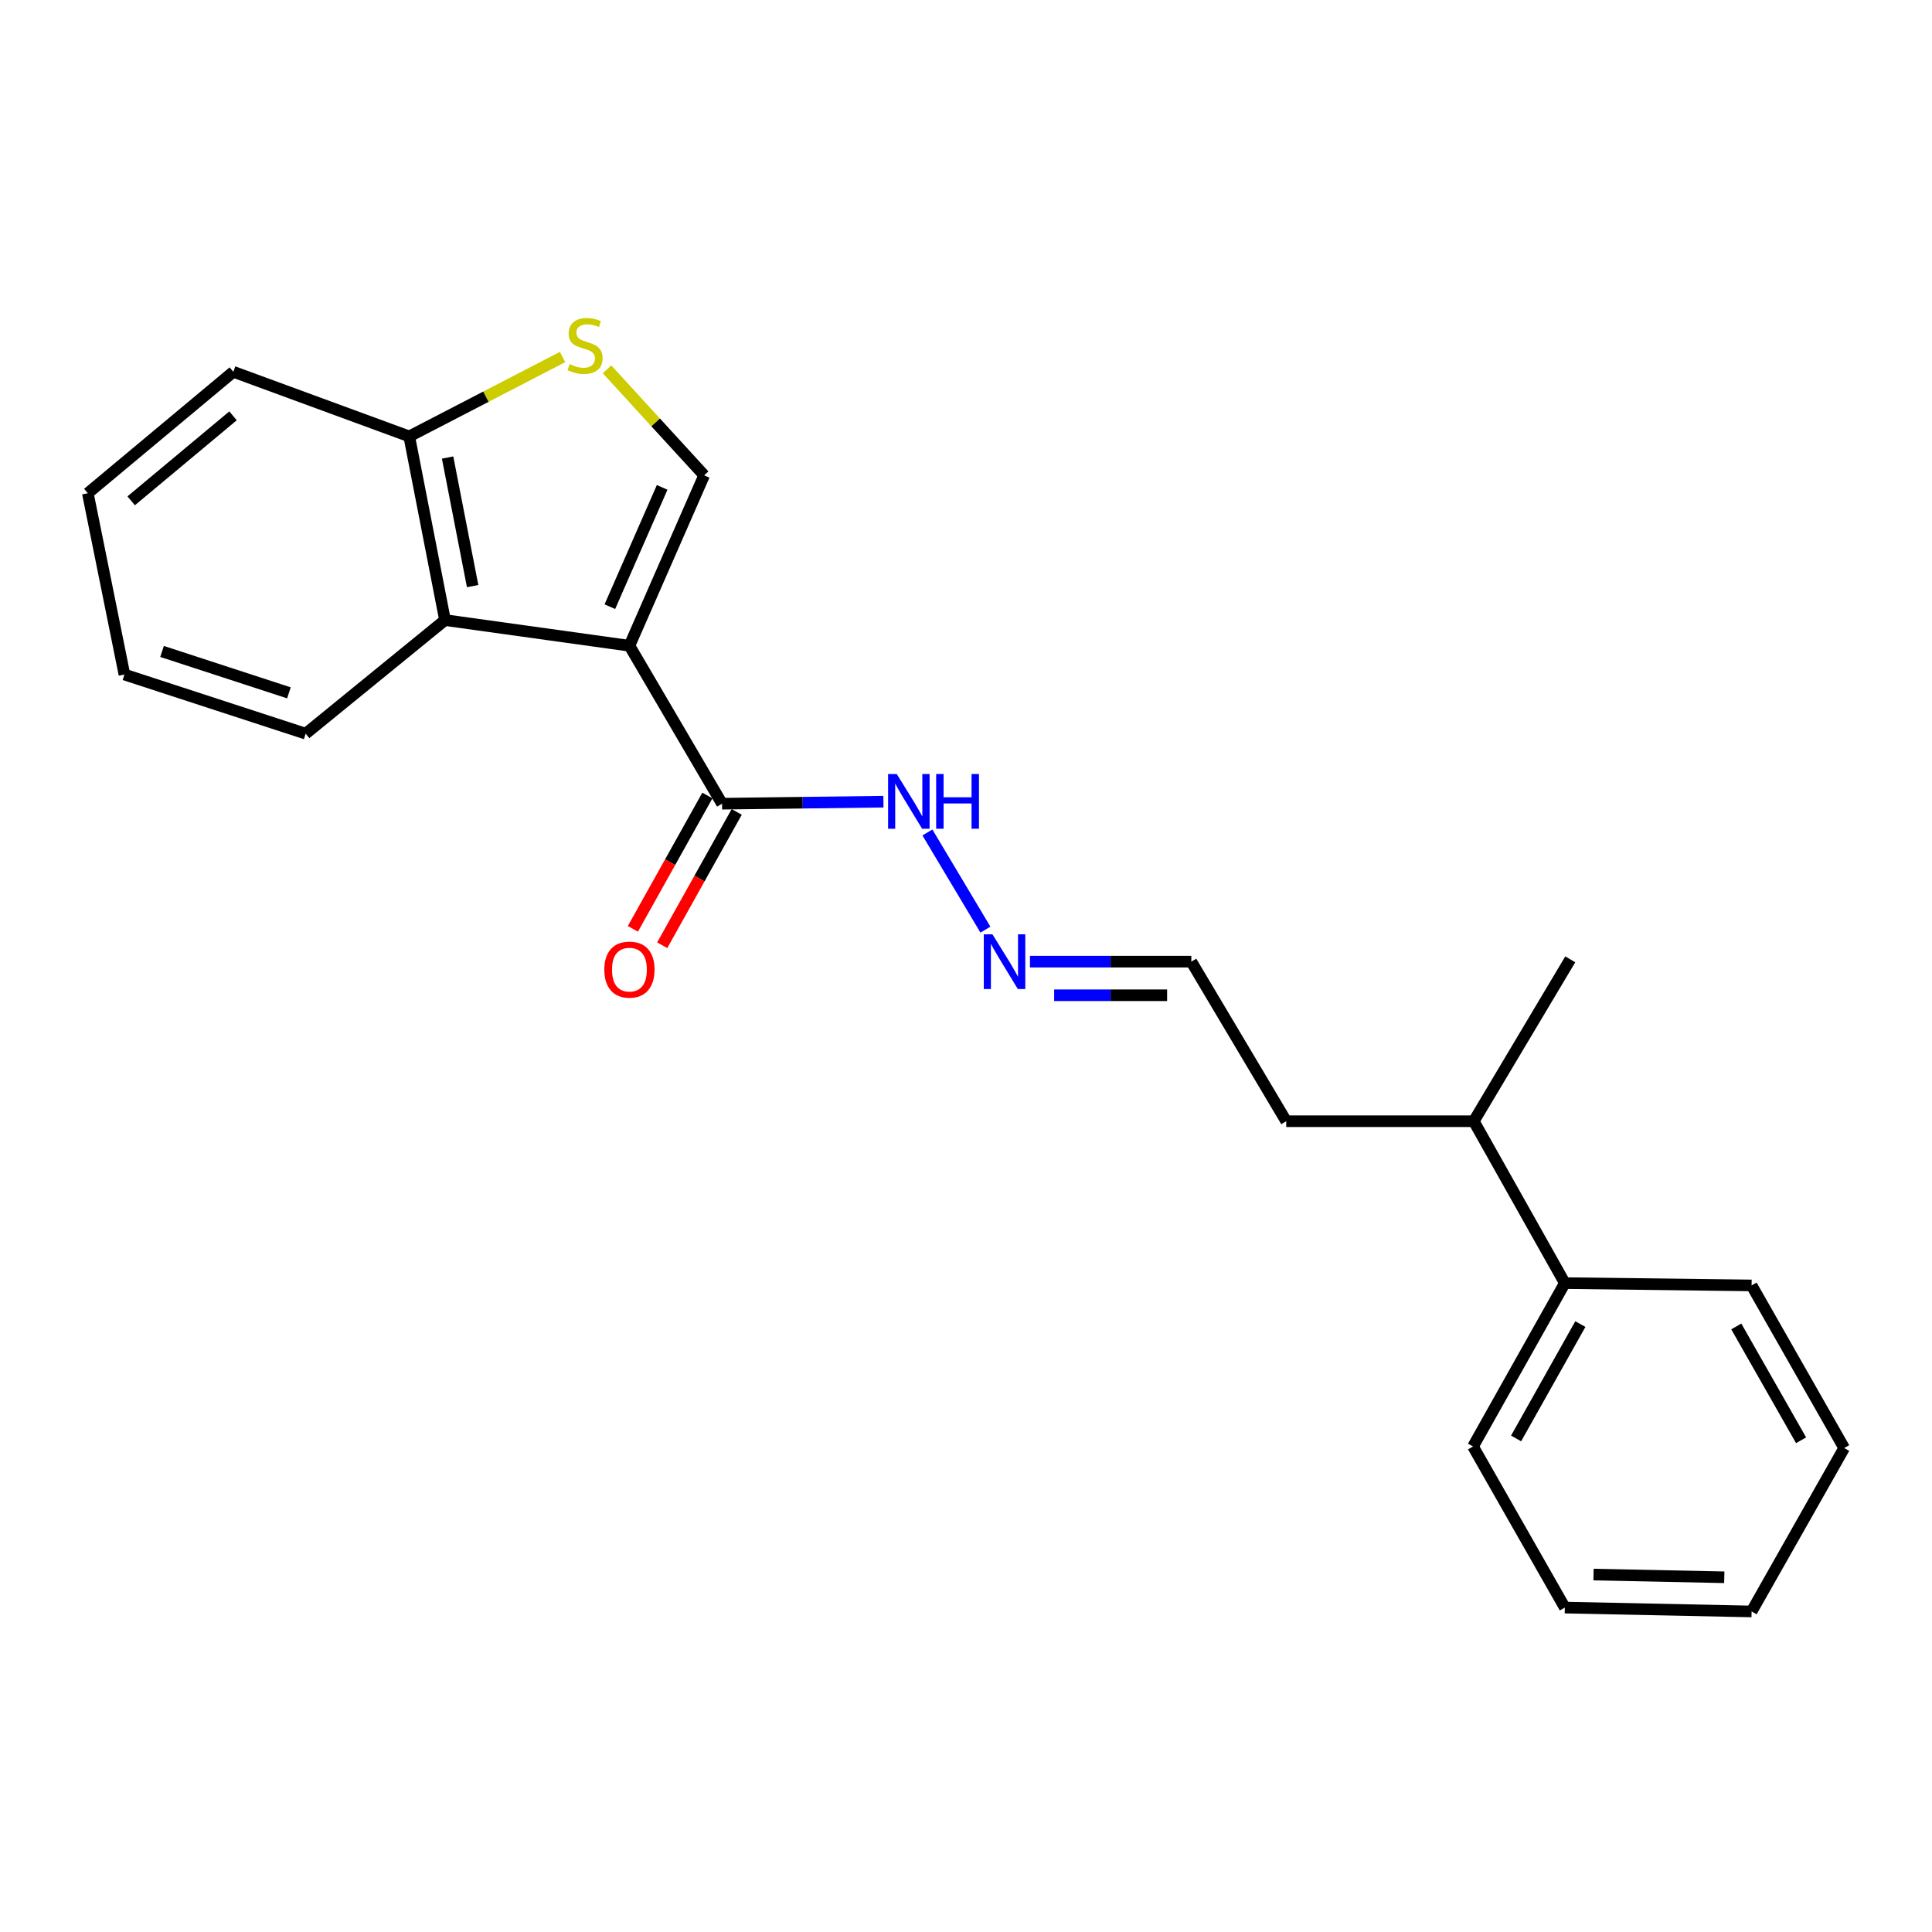 <?xml version='1.0' encoding='iso-8859-1'?>
<svg version='1.1' baseProfile='full'
              xmlns='http://www.w3.org/2000/svg'
                      xmlns:rdkit='http://www.rdkit.org/xml'
                      xmlns:xlink='http://www.w3.org/1999/xlink'
                  xml:space='preserve'
width='1000px' height='1000px' viewBox='0 0 1000 1000'>
<!-- END OF HEADER -->
<rect style='opacity:1.0;fill:#FFFFFF;stroke:none' width='1000' height='1000' x='0' y='0'> </rect>
<path class='bond-0' d='M 325.796,334.234 L 364.464,246.025' style='fill:none;fill-rule:evenodd;stroke:#000000;stroke-width:6px;stroke-linecap:butt;stroke-linejoin:miter;stroke-opacity:1' />
<path class='bond-0' d='M 315.663,314.018 L 342.731,252.272' style='fill:none;fill-rule:evenodd;stroke:#000000;stroke-width:6px;stroke-linecap:butt;stroke-linejoin:miter;stroke-opacity:1' />
<path class='bond-1' d='M 325.796,334.234 L 230.338,320.955' style='fill:none;fill-rule:evenodd;stroke:#000000;stroke-width:6px;stroke-linecap:butt;stroke-linejoin:miter;stroke-opacity:1' />
<path class='bond-3' d='M 325.796,334.234 L 373.732,415.996' style='fill:none;fill-rule:evenodd;stroke:#000000;stroke-width:6px;stroke-linecap:butt;stroke-linejoin:miter;stroke-opacity:1' />
<path class='bond-2' d='M 364.464,246.025 L 339.324,218.587' style='fill:none;fill-rule:evenodd;stroke:#000000;stroke-width:6px;stroke-linecap:butt;stroke-linejoin:miter;stroke-opacity:1' />
<path class='bond-2' d='M 339.324,218.587 L 314.184,191.149' style='fill:none;fill-rule:evenodd;stroke:#CCCC00;stroke-width:6px;stroke-linecap:butt;stroke-linejoin:miter;stroke-opacity:1' />
<path class='bond-4' d='M 230.338,320.955 L 211.821,225.884' style='fill:none;fill-rule:evenodd;stroke:#000000;stroke-width:6px;stroke-linecap:butt;stroke-linejoin:miter;stroke-opacity:1' />
<path class='bond-4' d='M 244.636,303.368 L 231.674,236.819' style='fill:none;fill-rule:evenodd;stroke:#000000;stroke-width:6px;stroke-linecap:butt;stroke-linejoin:miter;stroke-opacity:1' />
<path class='bond-11' d='M 230.338,320.955 L 158.221,379.744' style='fill:none;fill-rule:evenodd;stroke:#000000;stroke-width:6px;stroke-linecap:butt;stroke-linejoin:miter;stroke-opacity:1' />
<path class='bond-22' d='M 291.181,184.78 L 251.501,205.332' style='fill:none;fill-rule:evenodd;stroke:#CCCC00;stroke-width:6px;stroke-linecap:butt;stroke-linejoin:miter;stroke-opacity:1' />
<path class='bond-22' d='M 251.501,205.332 L 211.821,225.884' style='fill:none;fill-rule:evenodd;stroke:#000000;stroke-width:6px;stroke-linecap:butt;stroke-linejoin:miter;stroke-opacity:1' />
<path class='bond-6' d='M 373.732,415.996 L 415.496,415.474' style='fill:none;fill-rule:evenodd;stroke:#000000;stroke-width:6px;stroke-linecap:butt;stroke-linejoin:miter;stroke-opacity:1' />
<path class='bond-6' d='M 415.496,415.474 L 457.259,414.953' style='fill:none;fill-rule:evenodd;stroke:#0000FF;stroke-width:6px;stroke-linecap:butt;stroke-linejoin:miter;stroke-opacity:1' />
<path class='bond-7' d='M 366.139,411.753 L 346.858,446.261' style='fill:none;fill-rule:evenodd;stroke:#000000;stroke-width:6px;stroke-linecap:butt;stroke-linejoin:miter;stroke-opacity:1' />
<path class='bond-7' d='M 346.858,446.261 L 327.576,480.769' style='fill:none;fill-rule:evenodd;stroke:#FF0000;stroke-width:6px;stroke-linecap:butt;stroke-linejoin:miter;stroke-opacity:1' />
<path class='bond-7' d='M 381.325,420.239 L 362.044,454.747' style='fill:none;fill-rule:evenodd;stroke:#000000;stroke-width:6px;stroke-linecap:butt;stroke-linejoin:miter;stroke-opacity:1' />
<path class='bond-7' d='M 362.044,454.747 L 342.763,489.255' style='fill:none;fill-rule:evenodd;stroke:#FF0000;stroke-width:6px;stroke-linecap:butt;stroke-linejoin:miter;stroke-opacity:1' />
<path class='bond-13' d='M 211.821,225.884 L 120.771,192.444' style='fill:none;fill-rule:evenodd;stroke:#000000;stroke-width:6px;stroke-linecap:butt;stroke-linejoin:miter;stroke-opacity:1' />
<path class='bond-5' d='M 510.051,481.173 L 480.025,430.881' style='fill:none;fill-rule:evenodd;stroke:#0000FF;stroke-width:6px;stroke-linecap:butt;stroke-linejoin:miter;stroke-opacity:1' />
<path class='bond-9' d='M 533.105,497.749 L 574.864,497.749' style='fill:none;fill-rule:evenodd;stroke:#0000FF;stroke-width:6px;stroke-linecap:butt;stroke-linejoin:miter;stroke-opacity:1' />
<path class='bond-9' d='M 574.864,497.749 L 616.623,497.749' style='fill:none;fill-rule:evenodd;stroke:#000000;stroke-width:6px;stroke-linecap:butt;stroke-linejoin:miter;stroke-opacity:1' />
<path class='bond-9' d='M 545.632,515.145 L 574.864,515.145' style='fill:none;fill-rule:evenodd;stroke:#0000FF;stroke-width:6px;stroke-linecap:butt;stroke-linejoin:miter;stroke-opacity:1' />
<path class='bond-9' d='M 574.864,515.145 L 604.095,515.145' style='fill:none;fill-rule:evenodd;stroke:#000000;stroke-width:6px;stroke-linecap:butt;stroke-linejoin:miter;stroke-opacity:1' />
<path class='bond-8' d='M 809.953,664.135 L 762.829,580.343' style='fill:none;fill-rule:evenodd;stroke:#000000;stroke-width:6px;stroke-linecap:butt;stroke-linejoin:miter;stroke-opacity:1' />
<path class='bond-14' d='M 809.953,664.135 L 762.433,748.7' style='fill:none;fill-rule:evenodd;stroke:#000000;stroke-width:6px;stroke-linecap:butt;stroke-linejoin:miter;stroke-opacity:1' />
<path class='bond-14' d='M 817.991,685.342 L 784.726,744.538' style='fill:none;fill-rule:evenodd;stroke:#000000;stroke-width:6px;stroke-linecap:butt;stroke-linejoin:miter;stroke-opacity:1' />
<path class='bond-15' d='M 809.953,664.135 L 906.628,665.333' style='fill:none;fill-rule:evenodd;stroke:#000000;stroke-width:6px;stroke-linecap:butt;stroke-linejoin:miter;stroke-opacity:1' />
<path class='bond-12' d='M 616.623,497.749 L 665.748,580.343' style='fill:none;fill-rule:evenodd;stroke:#000000;stroke-width:6px;stroke-linecap:butt;stroke-linejoin:miter;stroke-opacity:1' />
<path class='bond-10' d='M 762.829,580.343 L 665.748,580.343' style='fill:none;fill-rule:evenodd;stroke:#000000;stroke-width:6px;stroke-linecap:butt;stroke-linejoin:miter;stroke-opacity:1' />
<path class='bond-16' d='M 762.829,580.343 L 812.766,496.551' style='fill:none;fill-rule:evenodd;stroke:#000000;stroke-width:6px;stroke-linecap:butt;stroke-linejoin:miter;stroke-opacity:1' />
<path class='bond-17' d='M 158.221,379.744 L 64.407,349.136' style='fill:none;fill-rule:evenodd;stroke:#000000;stroke-width:6px;stroke-linecap:butt;stroke-linejoin:miter;stroke-opacity:1' />
<path class='bond-17' d='M 149.545,358.615 L 83.875,337.189' style='fill:none;fill-rule:evenodd;stroke:#000000;stroke-width:6px;stroke-linecap:butt;stroke-linejoin:miter;stroke-opacity:1' />
<path class='bond-23' d='M 120.771,192.444 L 45.455,255.293' style='fill:none;fill-rule:evenodd;stroke:#000000;stroke-width:6px;stroke-linecap:butt;stroke-linejoin:miter;stroke-opacity:1' />
<path class='bond-23' d='M 120.619,215.228 L 67.898,259.223' style='fill:none;fill-rule:evenodd;stroke:#000000;stroke-width:6px;stroke-linecap:butt;stroke-linejoin:miter;stroke-opacity:1' />
<path class='bond-19' d='M 762.433,748.7 L 809.953,832.086' style='fill:none;fill-rule:evenodd;stroke:#000000;stroke-width:6px;stroke-linecap:butt;stroke-linejoin:miter;stroke-opacity:1' />
<path class='bond-20' d='M 906.628,665.333 L 954.545,749.502' style='fill:none;fill-rule:evenodd;stroke:#000000;stroke-width:6px;stroke-linecap:butt;stroke-linejoin:miter;stroke-opacity:1' />
<path class='bond-20' d='M 898.698,686.565 L 932.24,745.484' style='fill:none;fill-rule:evenodd;stroke:#000000;stroke-width:6px;stroke-linecap:butt;stroke-linejoin:miter;stroke-opacity:1' />
<path class='bond-18' d='M 64.407,349.136 L 45.455,255.293' style='fill:none;fill-rule:evenodd;stroke:#000000;stroke-width:6px;stroke-linecap:butt;stroke-linejoin:miter;stroke-opacity:1' />
<path class='bond-24' d='M 809.953,832.086 L 906.628,834.087' style='fill:none;fill-rule:evenodd;stroke:#000000;stroke-width:6px;stroke-linecap:butt;stroke-linejoin:miter;stroke-opacity:1' />
<path class='bond-24' d='M 824.815,814.994 L 892.487,816.394' style='fill:none;fill-rule:evenodd;stroke:#000000;stroke-width:6px;stroke-linecap:butt;stroke-linejoin:miter;stroke-opacity:1' />
<path class='bond-21' d='M 954.545,749.502 L 906.628,834.087' style='fill:none;fill-rule:evenodd;stroke:#000000;stroke-width:6px;stroke-linecap:butt;stroke-linejoin:miter;stroke-opacity:1' />
<path  class='atom-3' d='M 294.823 188.47
Q 295.143 188.59, 296.463 189.15
Q 297.783 189.71, 299.223 190.07
Q 300.703 190.39, 302.143 190.39
Q 304.823 190.39, 306.383 189.11
Q 307.943 187.79, 307.943 185.51
Q 307.943 183.95, 307.143 182.99
Q 306.383 182.03, 305.183 181.51
Q 303.983 180.99, 301.983 180.39
Q 299.463 179.63, 297.943 178.91
Q 296.463 178.19, 295.383 176.67
Q 294.343 175.15, 294.343 172.59
Q 294.343 169.03, 296.743 166.83
Q 299.183 164.63, 303.983 164.63
Q 307.263 164.63, 310.983 166.19
L 310.063 169.27
Q 306.663 167.87, 304.103 167.87
Q 301.343 167.87, 299.823 169.03
Q 298.303 170.15, 298.343 172.11
Q 298.343 173.63, 299.103 174.55
Q 299.903 175.47, 301.023 175.99
Q 302.183 176.51, 304.103 177.11
Q 306.663 177.91, 308.183 178.71
Q 309.703 179.51, 310.783 181.15
Q 311.903 182.75, 311.903 185.51
Q 311.903 189.43, 309.263 191.55
Q 306.663 193.63, 302.303 193.63
Q 299.783 193.63, 297.863 193.07
Q 295.983 192.55, 293.743 191.63
L 294.823 188.47
' fill='#CCCC00'/>
<path  class='atom-6' d='M 513.688 483.589
L 522.968 498.589
Q 523.888 500.069, 525.368 502.749
Q 526.848 505.429, 526.928 505.589
L 526.928 483.589
L 530.688 483.589
L 530.688 511.909
L 526.808 511.909
L 516.848 495.509
Q 515.688 493.589, 514.448 491.389
Q 513.248 489.189, 512.888 488.509
L 512.888 511.909
L 509.208 511.909
L 509.208 483.589
L 513.688 483.589
' fill='#0000FF'/>
<path  class='atom-7' d='M 464.157 400.628
L 473.437 415.628
Q 474.357 417.108, 475.837 419.788
Q 477.317 422.468, 477.397 422.628
L 477.397 400.628
L 481.157 400.628
L 481.157 428.948
L 477.277 428.948
L 467.317 412.548
Q 466.157 410.628, 464.917 408.428
Q 463.717 406.228, 463.357 405.548
L 463.357 428.948
L 459.677 428.948
L 459.677 400.628
L 464.157 400.628
' fill='#0000FF'/>
<path  class='atom-7' d='M 484.557 400.628
L 488.397 400.628
L 488.397 412.668
L 502.877 412.668
L 502.877 400.628
L 506.717 400.628
L 506.717 428.948
L 502.877 428.948
L 502.877 415.868
L 488.397 415.868
L 488.397 428.948
L 484.557 428.948
L 484.557 400.628
' fill='#0000FF'/>
<path  class='atom-8' d='M 312.796 501.869
Q 312.796 495.069, 316.156 491.269
Q 319.516 487.469, 325.796 487.469
Q 332.076 487.469, 335.436 491.269
Q 338.796 495.069, 338.796 501.869
Q 338.796 508.749, 335.396 512.669
Q 331.996 516.549, 325.796 516.549
Q 319.556 516.549, 316.156 512.669
Q 312.796 508.789, 312.796 501.869
M 325.796 513.349
Q 330.116 513.349, 332.436 510.469
Q 334.796 507.549, 334.796 501.869
Q 334.796 496.309, 332.436 493.509
Q 330.116 490.669, 325.796 490.669
Q 321.476 490.669, 319.116 493.469
Q 316.796 496.269, 316.796 501.869
Q 316.796 507.589, 319.116 510.469
Q 321.476 513.349, 325.796 513.349
' fill='#FF0000'/>
</svg>
